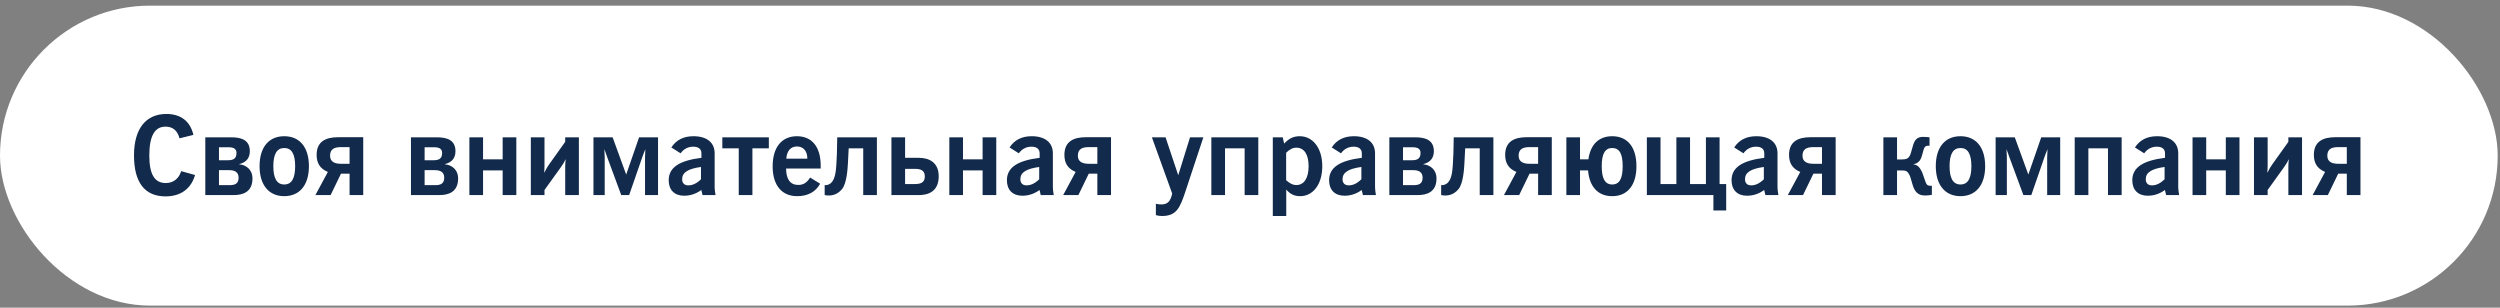 <?xml version="1.0" encoding="UTF-8"?> <svg xmlns="http://www.w3.org/2000/svg" width="390" height="48" viewBox="0 0 390 48" fill="none"><rect x="0" y="0" width="390" height="48" fill="#808080" stroke="none"/><rect y="0.88" width="389.64" height="46.795" rx="23.398" fill="white"></rect><path d="M28.261 26.7L30.427 27.301C29.808 29.45 28.192 30.636 25.82 30.636C22.588 30.636 20.904 28.47 20.904 24.241C20.904 20.082 22.76 17.778 25.957 17.778C28.209 17.778 29.688 18.93 30.169 21.044L28.003 21.577C27.694 20.374 26.954 19.755 25.82 19.755C24.118 19.755 23.293 21.25 23.293 24.259C23.293 27.147 24.084 28.556 25.872 28.556C27.023 28.556 27.934 27.851 28.261 26.7ZM32.028 21.422H36.051C37.478 21.422 38.973 21.732 38.973 23.588C38.973 24.757 38.303 25.359 37.323 25.599V25.634C38.337 25.72 39.386 26.407 39.386 27.851C39.386 29.983 37.839 30.43 36.498 30.43H32.028V21.422ZM34.16 22.97V24.998H35.535C36.291 24.998 36.893 24.826 36.893 23.863C36.893 23.141 36.343 22.97 35.604 22.97H34.16ZM34.16 26.545V28.883H35.81C36.567 28.883 37.22 28.711 37.22 27.731C37.22 26.837 36.618 26.545 35.759 26.545H34.16ZM40.491 25.926C40.491 22.97 41.935 21.25 44.341 21.25C46.748 21.25 48.192 22.97 48.192 25.926C48.192 28.883 46.731 30.602 44.341 30.602C41.952 30.602 40.491 28.866 40.491 25.926ZM42.639 25.926C42.639 27.834 43.207 28.78 44.341 28.78C45.493 28.78 46.043 27.834 46.043 25.926C46.043 24.018 45.493 23.09 44.341 23.09C43.207 23.09 42.639 24.018 42.639 25.926ZM56.664 21.405V30.43H54.533V27.095H53.192L51.576 30.43H49.204L51.146 26.82C49.892 26.304 49.393 25.41 49.393 24.156C49.393 22.076 50.82 21.405 52.745 21.405H56.664ZM54.533 25.548V22.952H53.192C52.298 22.952 51.49 23.159 51.49 24.293C51.49 25.359 52.418 25.548 53.175 25.548H54.533ZM64.109 21.422H68.131C69.558 21.422 71.053 21.732 71.053 23.588C71.053 24.757 70.383 25.359 69.403 25.599V25.634C70.417 25.72 71.466 26.407 71.466 27.851C71.466 29.983 69.919 30.43 68.578 30.43H64.109V21.422ZM66.24 22.97V24.998H67.615C68.372 24.998 68.973 24.826 68.973 23.863C68.973 23.141 68.423 22.97 67.684 22.97H66.24ZM66.24 26.545V28.883H67.89C68.647 28.883 69.3 28.711 69.3 27.731C69.3 26.837 68.698 26.545 67.839 26.545H66.24ZM73.224 21.422H75.356V24.86H78.415V21.422H80.547V30.43H78.415V26.579H75.356V30.43H73.224V21.422ZM82.809 21.422H84.941V25.823C84.941 26.39 84.924 26.287 84.889 26.906H84.924C85.233 26.304 85.422 25.978 85.646 25.668L88.173 22.127V21.422H90.304V30.43H88.173V25.978C88.173 25.617 88.207 25.204 88.242 24.878H88.207C88.035 25.29 87.794 25.651 87.485 26.098L84.941 29.639V30.43H82.809V21.422ZM92.579 21.422H95.571L97.685 27.233L99.696 21.422H102.653V30.43H100.624V24.551C100.624 24.276 100.642 24.035 100.676 23.262C100.487 23.709 100.229 24.413 100.16 24.62L98.149 30.43H96.911L94.763 24.62C94.591 24.156 94.694 24.396 94.281 23.262C94.316 24.018 94.333 24.173 94.333 24.517V30.43H92.579V21.422ZM109.594 30.43L109.405 29.639C108.58 30.241 107.686 30.533 106.723 30.533C105.21 30.533 104.316 29.622 104.316 28.127C104.316 26.115 105.984 25.049 109.422 24.62V23.915C109.422 23.262 108.975 22.884 108.15 22.884C107.325 22.884 106.654 23.244 106.173 23.915L104.729 23.004C105.485 21.835 106.637 21.25 108.184 21.25C110.299 21.25 111.485 22.265 111.485 23.915V29.209C111.485 29.519 111.536 29.931 111.622 30.43H109.594ZM109.353 26.047C107.359 26.322 106.414 26.889 106.414 27.955C106.414 28.556 106.757 28.917 107.376 28.917C108.047 28.917 108.7 28.608 109.353 27.972V26.047ZM112.683 21.422H119.937V23.141H117.376V30.43H115.244V23.141H112.683V21.422ZM127.941 28.659C127.253 29.931 126.016 30.602 124.348 30.602C121.959 30.602 120.532 28.9 120.532 25.943C120.532 22.952 121.976 21.25 124.314 21.25C126.652 21.25 128.027 22.901 128.027 25.823V26.287H122.629C122.646 27.989 123.282 28.849 124.537 28.849C125.345 28.849 125.878 28.488 126.377 27.697L127.941 28.659ZM122.664 24.757H125.947C125.947 23.554 125.328 22.849 124.314 22.849C123.351 22.849 122.749 23.537 122.664 24.757ZM130.607 21.422H136.796V30.43H134.664V23.141H132.395C132.343 24.362 132.326 24.637 132.275 25.479C132.223 26.407 132.086 28.573 131.381 29.467C130.934 30.035 130.418 30.292 130.04 30.396C129.817 30.464 129.576 30.499 129.335 30.499C129.163 30.499 128.82 30.482 128.648 30.43V28.866C128.751 28.883 128.802 28.883 128.854 28.883C129.112 28.866 129.421 28.745 129.645 28.539C130.298 27.937 130.401 26.7 130.47 25.686C130.556 24.362 130.573 23.571 130.59 22.368L130.607 21.422ZM141.195 21.422V24.62H143.326C144.959 24.62 146.438 25.342 146.438 27.508C146.438 29.364 145.423 30.43 143.326 30.43H139.063V21.422H141.195ZM141.195 26.339V28.711H142.69C143.446 28.711 144.272 28.591 144.272 27.525C144.272 26.476 143.464 26.339 142.69 26.339H141.195ZM148.095 21.422H150.226V24.86H153.286V21.422H155.417V30.43H153.286V26.579H150.226V30.43H148.095V21.422ZM162.356 30.43L162.167 29.639C161.341 30.241 160.448 30.533 159.485 30.533C157.972 30.533 157.078 29.622 157.078 28.127C157.078 26.115 158.746 25.049 162.184 24.62V23.915C162.184 23.262 161.737 22.884 160.912 22.884C160.087 22.884 159.416 23.244 158.935 23.915L157.491 23.004C158.247 21.835 159.399 21.25 160.946 21.25C163.06 21.25 164.247 22.265 164.247 23.915V29.209C164.247 29.519 164.298 29.931 164.384 30.43H162.356ZM162.115 26.047C160.121 26.322 159.175 26.889 159.175 27.955C159.175 28.556 159.519 28.917 160.138 28.917C160.809 28.917 161.462 28.608 162.115 27.972V26.047ZM173.318 21.405V30.43H171.186V27.095H169.846L168.23 30.43H165.858L167.8 26.82C166.545 26.304 166.047 25.41 166.047 24.156C166.047 22.076 167.473 21.405 169.399 21.405H173.318ZM171.186 25.548V22.952H169.846C168.952 22.952 168.144 23.159 168.144 24.293C168.144 25.359 169.072 25.548 169.828 25.548H171.186ZM182.859 30.189L179.696 21.422H181.828L183.805 27.336L185.644 21.422H187.724L184.905 29.931C184.063 32.458 183.513 33.696 181.261 33.696C180.917 33.696 180.608 33.645 180.315 33.559V31.788C180.608 31.857 180.9 31.891 181.192 31.891C182.155 31.891 182.619 31.375 182.859 30.189ZM188.971 21.422H196.294V30.43H194.162V23.141H191.103V30.43H188.971V21.422ZM200.654 29.57V33.696H198.557V21.422H200.104L200.327 22.402C201.083 21.594 201.771 21.25 202.768 21.25C204.814 21.25 206.275 23.124 206.275 25.926C206.275 28.831 204.779 30.602 202.837 30.602C201.926 30.602 201.273 30.292 200.654 29.57ZM200.637 28.109C201.187 28.608 201.668 28.866 202.252 28.866C203.404 28.866 204.143 27.817 204.143 25.926C204.143 24.052 203.421 23.038 202.235 23.038C201.651 23.038 201.169 23.313 200.637 23.829V28.109ZM212.616 30.43L212.427 29.639C211.602 30.241 210.708 30.533 209.745 30.533C208.233 30.533 207.339 29.622 207.339 28.127C207.339 26.115 209.006 25.049 212.444 24.62V23.915C212.444 23.262 211.997 22.884 211.172 22.884C210.347 22.884 209.677 23.244 209.195 23.915L207.751 23.004C208.508 21.835 209.66 21.25 211.207 21.25C213.321 21.25 214.507 22.265 214.507 23.915V29.209C214.507 29.519 214.559 29.931 214.645 30.43H212.616ZM212.376 26.047C210.382 26.322 209.436 26.889 209.436 27.955C209.436 28.556 209.78 28.917 210.399 28.917C211.069 28.917 211.722 28.608 212.376 27.972V26.047ZM216.737 21.422H220.759C222.186 21.422 223.682 21.732 223.682 23.588C223.682 24.757 223.011 25.359 222.032 25.599V25.634C223.046 25.72 224.094 26.407 224.094 27.851C224.094 29.983 222.547 30.43 221.206 30.43H216.737V21.422ZM218.869 22.97V24.998H220.244C221 24.998 221.602 24.826 221.602 23.863C221.602 23.141 221.052 22.97 220.313 22.97H218.869ZM218.869 26.545V28.883H220.519C221.275 28.883 221.928 28.711 221.928 27.731C221.928 26.837 221.327 26.545 220.467 26.545H218.869ZM226.781 21.422H232.969V30.43H230.837V23.141H228.568C228.517 24.362 228.5 24.637 228.448 25.479C228.397 26.407 228.259 28.573 227.554 29.467C227.107 30.035 226.592 30.292 226.213 30.396C225.99 30.464 225.749 30.499 225.509 30.499C225.337 30.499 224.993 30.482 224.821 30.43V28.866C224.924 28.883 224.976 28.883 225.027 28.883C225.285 28.866 225.595 28.745 225.818 28.539C226.471 27.937 226.574 26.7 226.643 25.686C226.729 24.362 226.746 23.571 226.763 22.368L226.781 21.422ZM242.078 21.405V30.43H239.946V27.095H238.606L236.99 30.43H234.618L236.56 26.82C235.305 26.304 234.807 25.41 234.807 24.156C234.807 22.076 236.233 21.405 238.159 21.405H242.078ZM239.946 25.548V22.952H238.606C237.712 22.952 236.904 23.159 236.904 24.293C236.904 25.359 237.832 25.548 238.588 25.548H239.946ZM244.352 21.422H246.483V24.86H247.79C248.099 22.557 249.406 21.25 251.503 21.25C253.909 21.25 255.285 22.97 255.285 25.926C255.285 28.883 253.892 30.602 251.503 30.602C249.285 30.602 247.944 29.123 247.738 26.579H246.483V30.43H244.352V21.422ZM249.87 25.926C249.87 27.834 250.368 28.78 251.503 28.78C252.655 28.78 253.136 27.834 253.136 25.926C253.136 24.018 252.655 23.09 251.503 23.09C250.368 23.09 249.87 24.018 249.87 25.926ZM256.909 21.422H259.04V28.711H261.515V21.422H263.647V28.711H266.122V21.422H268.254V28.711H269.285V32.837H267.291V30.43H256.909V21.422ZM275.4 30.43L275.211 29.639C274.386 30.241 273.492 30.533 272.529 30.533C271.017 30.533 270.123 29.622 270.123 28.127C270.123 26.115 271.79 25.049 275.228 24.62V23.915C275.228 23.262 274.781 22.884 273.956 22.884C273.131 22.884 272.461 23.244 271.979 23.915L270.535 23.004C271.292 21.835 272.443 21.25 273.99 21.25C276.105 21.25 277.291 22.265 277.291 23.915V29.209C277.291 29.519 277.342 29.931 277.428 30.43H275.4ZM275.159 26.047C273.165 26.322 272.22 26.889 272.22 27.955C272.22 28.556 272.564 28.917 273.182 28.917C273.853 28.917 274.506 28.608 275.159 27.972V26.047ZM286.362 21.405V30.43H284.231V27.095H282.89L281.274 30.43H278.902L280.844 26.82C279.59 26.304 279.091 25.41 279.091 24.156C279.091 22.076 280.518 21.405 282.443 21.405H286.362ZM284.231 25.548V22.952H282.89C281.996 22.952 281.188 23.159 281.188 24.293C281.188 25.359 282.116 25.548 282.873 25.548H284.231ZM293.807 21.422H295.938V24.878H296.609C297.434 24.878 297.743 24.74 298.018 24.087C298.173 23.692 298.224 23.296 298.482 22.523C298.809 21.56 299.307 21.354 300.047 21.354C300.373 21.354 300.803 21.388 301.009 21.422V22.746C300.94 22.729 300.854 22.729 300.803 22.729C300.167 22.729 300.133 23.193 299.926 23.915C299.823 24.276 299.737 24.706 299.462 25.067C299.17 25.428 298.843 25.582 298.499 25.599V25.634C299.17 25.737 299.445 26.132 299.651 26.493C299.84 26.803 299.978 27.164 300.133 27.662C300.476 28.556 300.442 28.986 301.164 28.986C301.215 28.986 301.301 28.986 301.37 28.969V30.396C301.13 30.447 300.648 30.499 300.322 30.499C298.946 30.499 298.568 29.605 298.259 28.453C298.053 27.662 297.932 27.37 297.76 27.095C297.451 26.597 297.159 26.597 296.695 26.597H295.938V30.43H293.807V21.422ZM301.983 25.926C301.983 22.97 303.427 21.25 305.834 21.25C308.241 21.25 309.685 22.97 309.685 25.926C309.685 28.883 308.223 30.602 305.834 30.602C303.445 30.602 301.983 28.866 301.983 25.926ZM304.132 25.926C304.132 27.834 304.699 28.78 305.834 28.78C306.986 28.78 307.536 27.834 307.536 25.926C307.536 24.018 306.986 23.09 305.834 23.09C304.699 23.09 304.132 24.018 304.132 25.926ZM311.316 21.422H314.307L316.421 27.233L318.432 21.422H321.389V30.43H319.36V24.551C319.36 24.276 319.378 24.035 319.412 23.262C319.223 23.709 318.965 24.413 318.896 24.62L316.885 30.43H315.647L313.499 24.62C313.327 24.156 313.43 24.396 313.017 23.262C313.052 24.018 313.069 24.173 313.069 24.517V30.43H311.316V21.422ZM323.654 21.422H330.977V30.43H328.845V23.141H325.786V30.43H323.654V21.422ZM337.915 30.43L337.726 29.639C336.901 30.241 336.007 30.533 335.044 30.533C333.532 30.533 332.638 29.622 332.638 28.127C332.638 26.115 334.305 25.049 337.743 24.62V23.915C337.743 23.262 337.296 22.884 336.471 22.884C335.646 22.884 334.976 23.244 334.494 23.915L333.05 23.004C333.807 21.835 334.959 21.25 336.506 21.25C338.62 21.25 339.806 22.265 339.806 23.915V29.209C339.806 29.519 339.858 29.931 339.944 30.43H337.915ZM337.675 26.047C335.681 26.322 334.735 26.889 334.735 27.955C334.735 28.556 335.079 28.917 335.698 28.917C336.368 28.917 337.021 28.608 337.675 27.972V26.047ZM342.036 21.422H344.168V24.86H347.227V21.422H349.359V30.43H347.227V26.579H344.168V30.43H342.036V21.422ZM351.621 21.422H353.753V25.823C353.753 26.39 353.736 26.287 353.701 26.906H353.736C354.045 26.304 354.234 25.978 354.458 25.668L356.985 22.127V21.422H359.116V30.43H356.985V25.978C356.985 25.617 357.019 25.204 357.053 24.878H357.019C356.847 25.29 356.607 25.651 356.297 26.098L353.753 29.639V30.43H351.621V21.422ZM368.233 21.405V30.43H366.102V27.095H364.761L363.145 30.43H360.773L362.715 26.82C361.46 26.304 360.962 25.41 360.962 24.156C360.962 22.076 362.389 21.405 364.314 21.405H368.233ZM366.102 25.548V22.952H364.761C363.867 22.952 363.059 23.159 363.059 24.293C363.059 25.359 363.987 25.548 364.744 25.548H366.102Z" fill="#122A4B"></path></svg> 